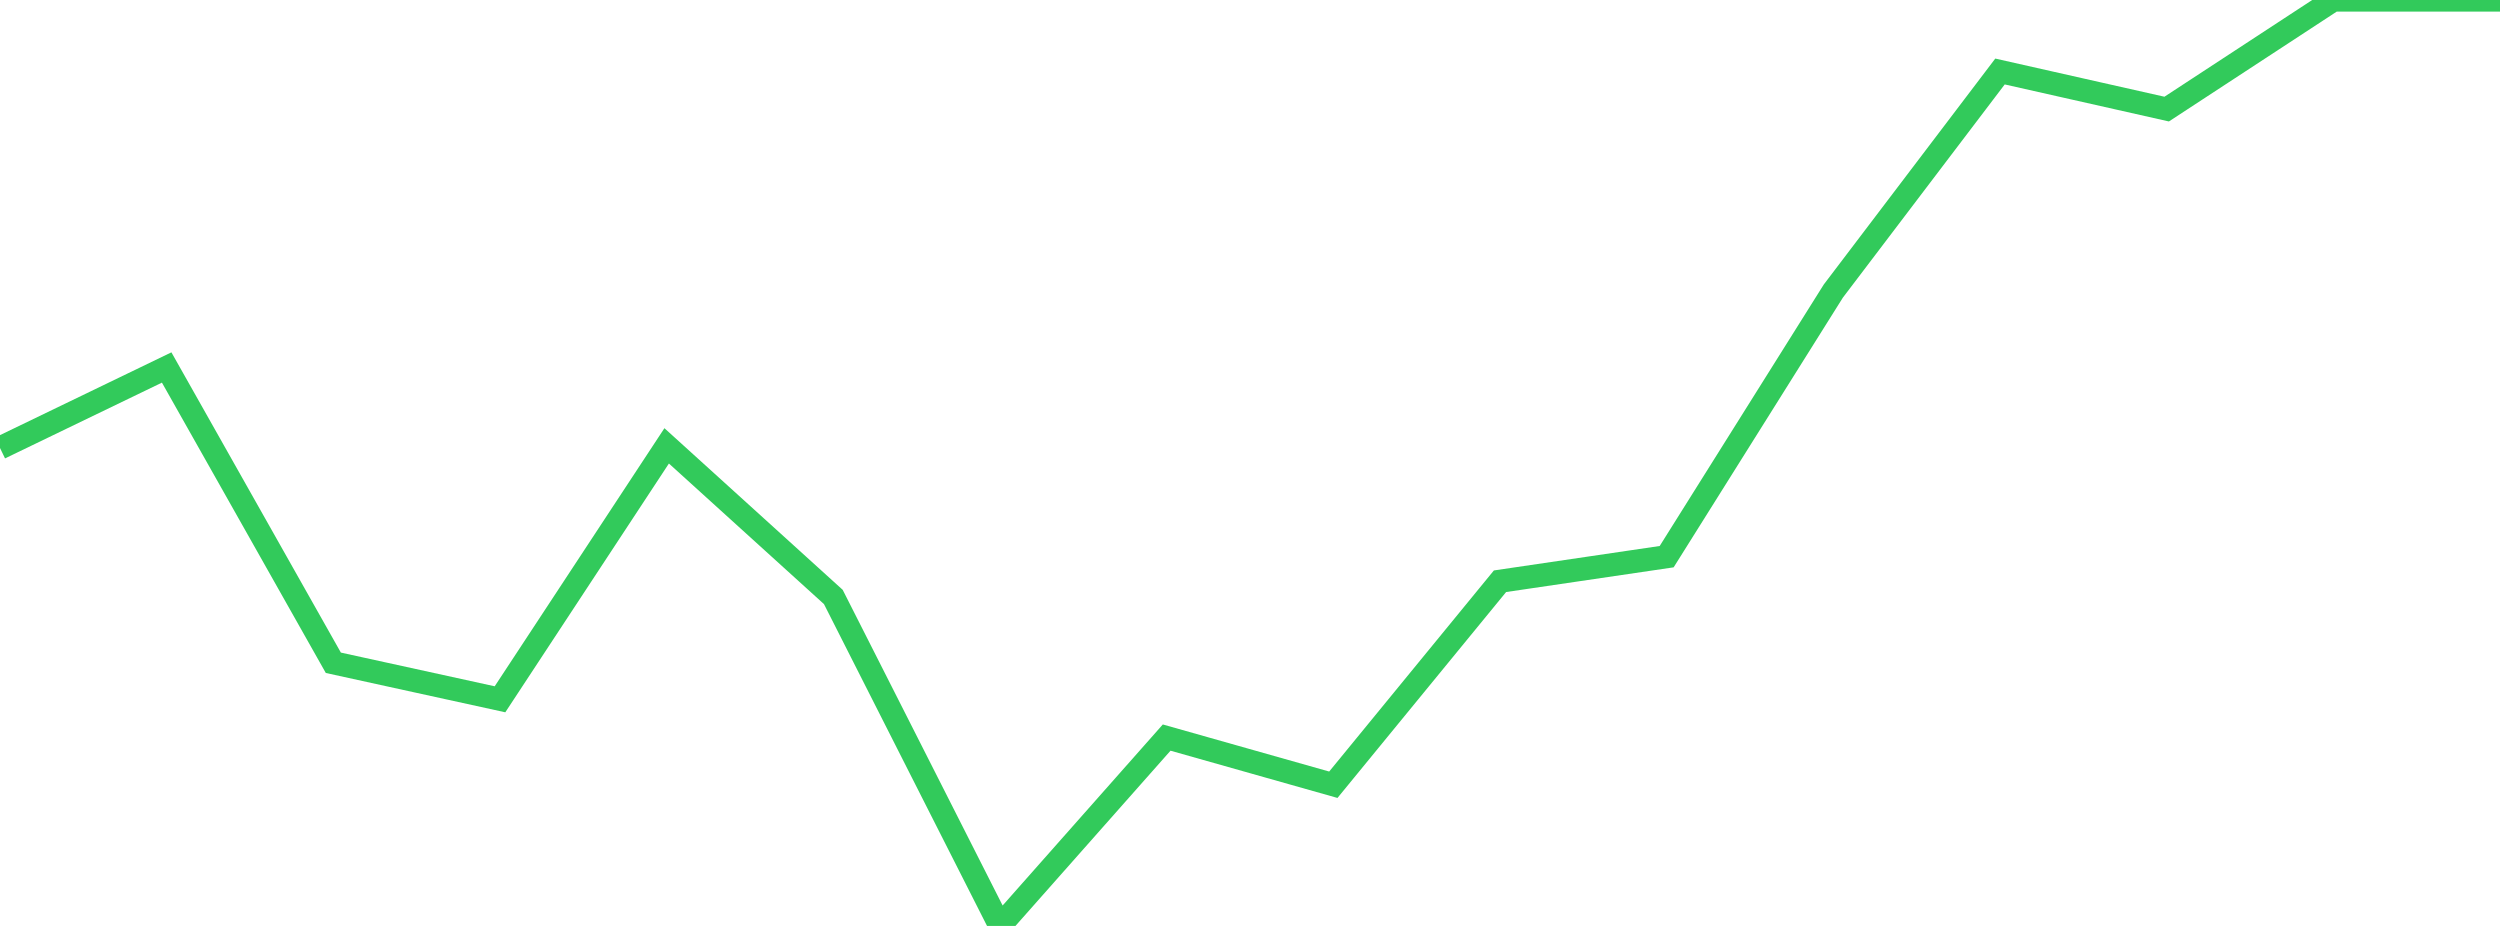 <?xml version="1.0" standalone="no"?>
<!DOCTYPE svg PUBLIC "-//W3C//DTD SVG 1.1//EN" "http://www.w3.org/Graphics/SVG/1.1/DTD/svg11.dtd">

<svg width="135" height="50" viewBox="0 0 135 50" preserveAspectRatio="none" 
  xmlns="http://www.w3.org/2000/svg"
  xmlns:xlink="http://www.w3.org/1999/xlink">


<polyline points="0.0, 24.191 9.0, 19.844 18.0, 35.79 27.0, 37.762 36.0, 24.076 45.0, 32.236 54.0, 50.0 63.0, 39.829 72.0, 42.376 81.0, 31.387 90.0, 30.06 99.0, 15.717 108.0, 3.861 117.0, 5.891 126.0, 0.0 135.0, 0.0" fill="none" stroke="#32ca5b" stroke-width="1.25"/>

</svg>